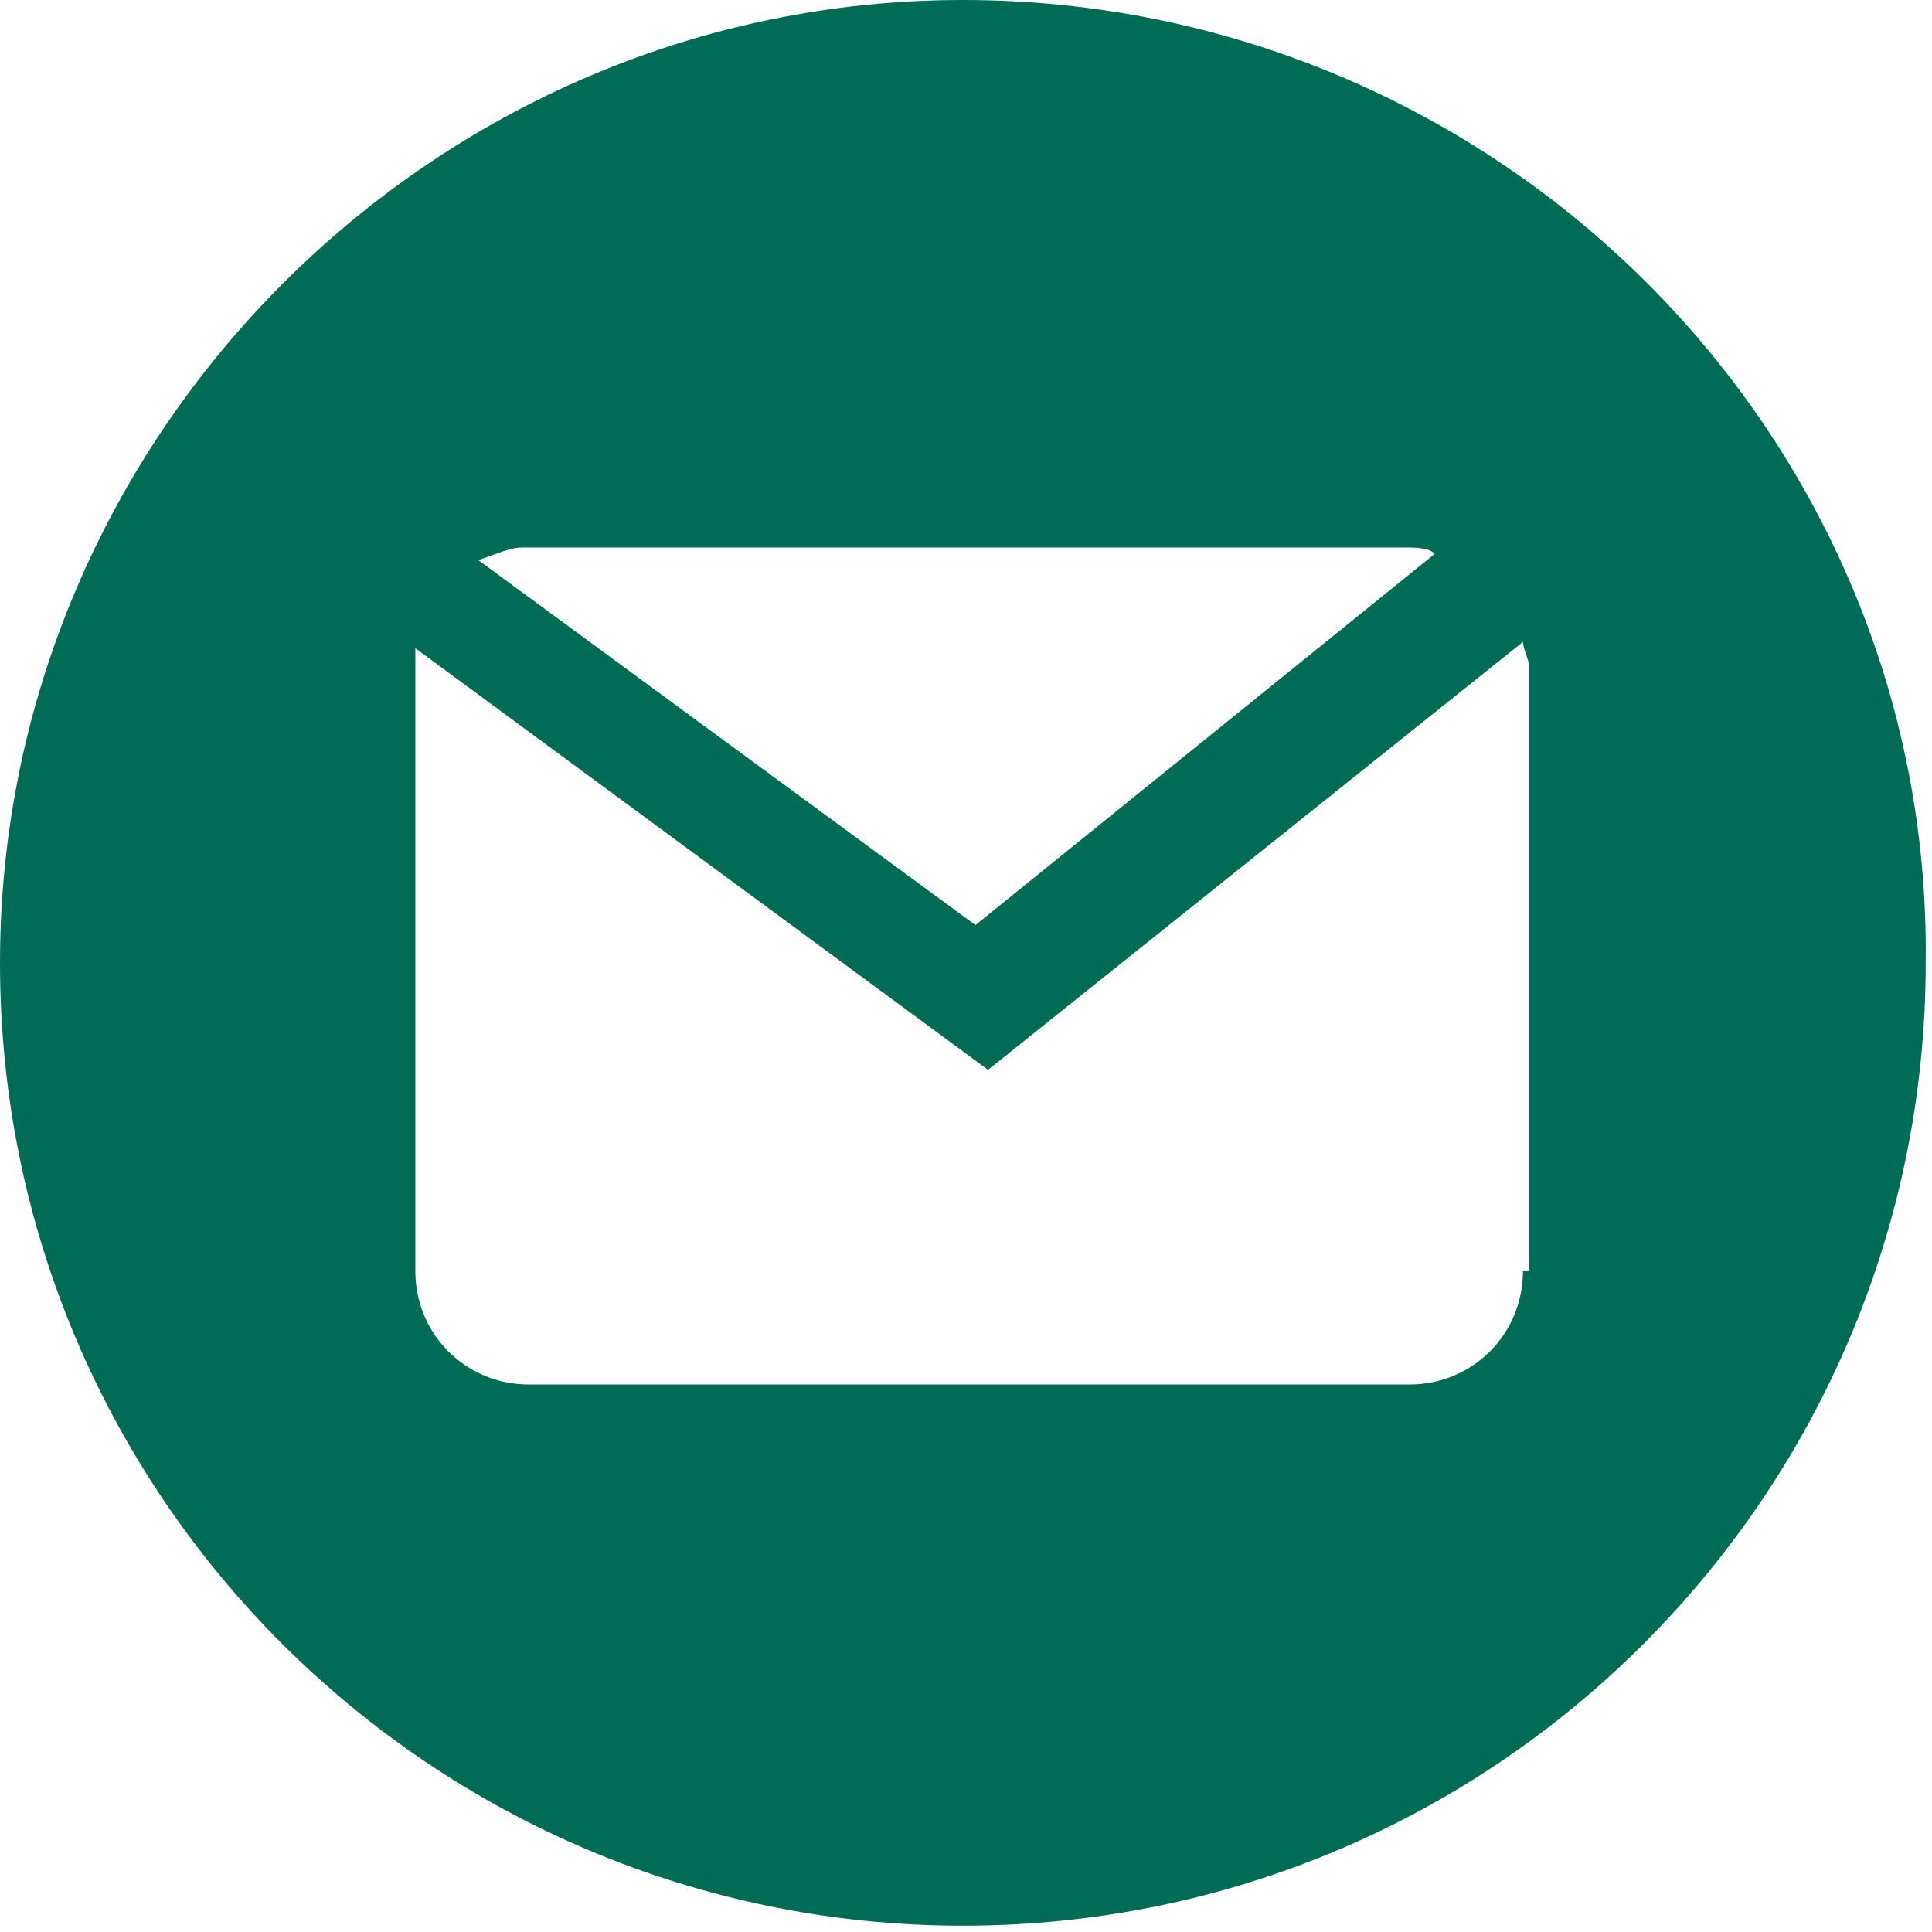 <?xml version="1.0" encoding="utf-8"?>
<!-- Generator: Adobe Illustrator 19.1.1, SVG Export Plug-In . SVG Version: 6.00 Build 0)  -->
<svg version="1.1" id="Слой_1" xmlns="http://www.w3.org/2000/svg" xmlns:xlink="http://www.w3.org/1999/xlink" x="0px" y="0px"
	 width="30.7px" height="30.7px" viewBox="0 0 30.7 30.7" style="enable-background:new 0 0 30.7 30.7;" xml:space="preserve">
<style type="text/css">
	.st0{fill:#016C55;}
	.st1{fill-rule:evenodd;clip-rule:evenodd;fill:#131D27;}
	.st2{fill-rule:evenodd;clip-rule:evenodd;fill:#016C55;}
	.st3{fill:#FFFFFF;}
	.st4{fill-rule:evenodd;clip-rule:evenodd;fill:#FFFFFF;}
	.st5{fill:#F2F2F2;}
</style>
<path class="st0" d="M15.3,0C6.9,0,0,6.9,0,15.3c0,8.5,6.9,15.3,15.3,15.3c8.5,0,15.3-6.9,15.3-15.3C30.7,6.9,23.8,0,15.3,0z
	 M8.3,8.7h14c0.2,0,0.4,0,0.5,0.1l-7.3,5.9L7.6,8.9C7.9,8.8,8.1,8.7,8.3,8.7z M24.2,20.2c0,1-0.8,1.8-1.8,1.8h-14
	c-1,0-1.8-0.8-1.8-1.8v-9.6c0-0.1,0-0.2,0-0.3l9.1,6.7l8.5-6.8c0,0.1,0.1,0.3,0.1,0.4V20.2z"/>
</svg>
